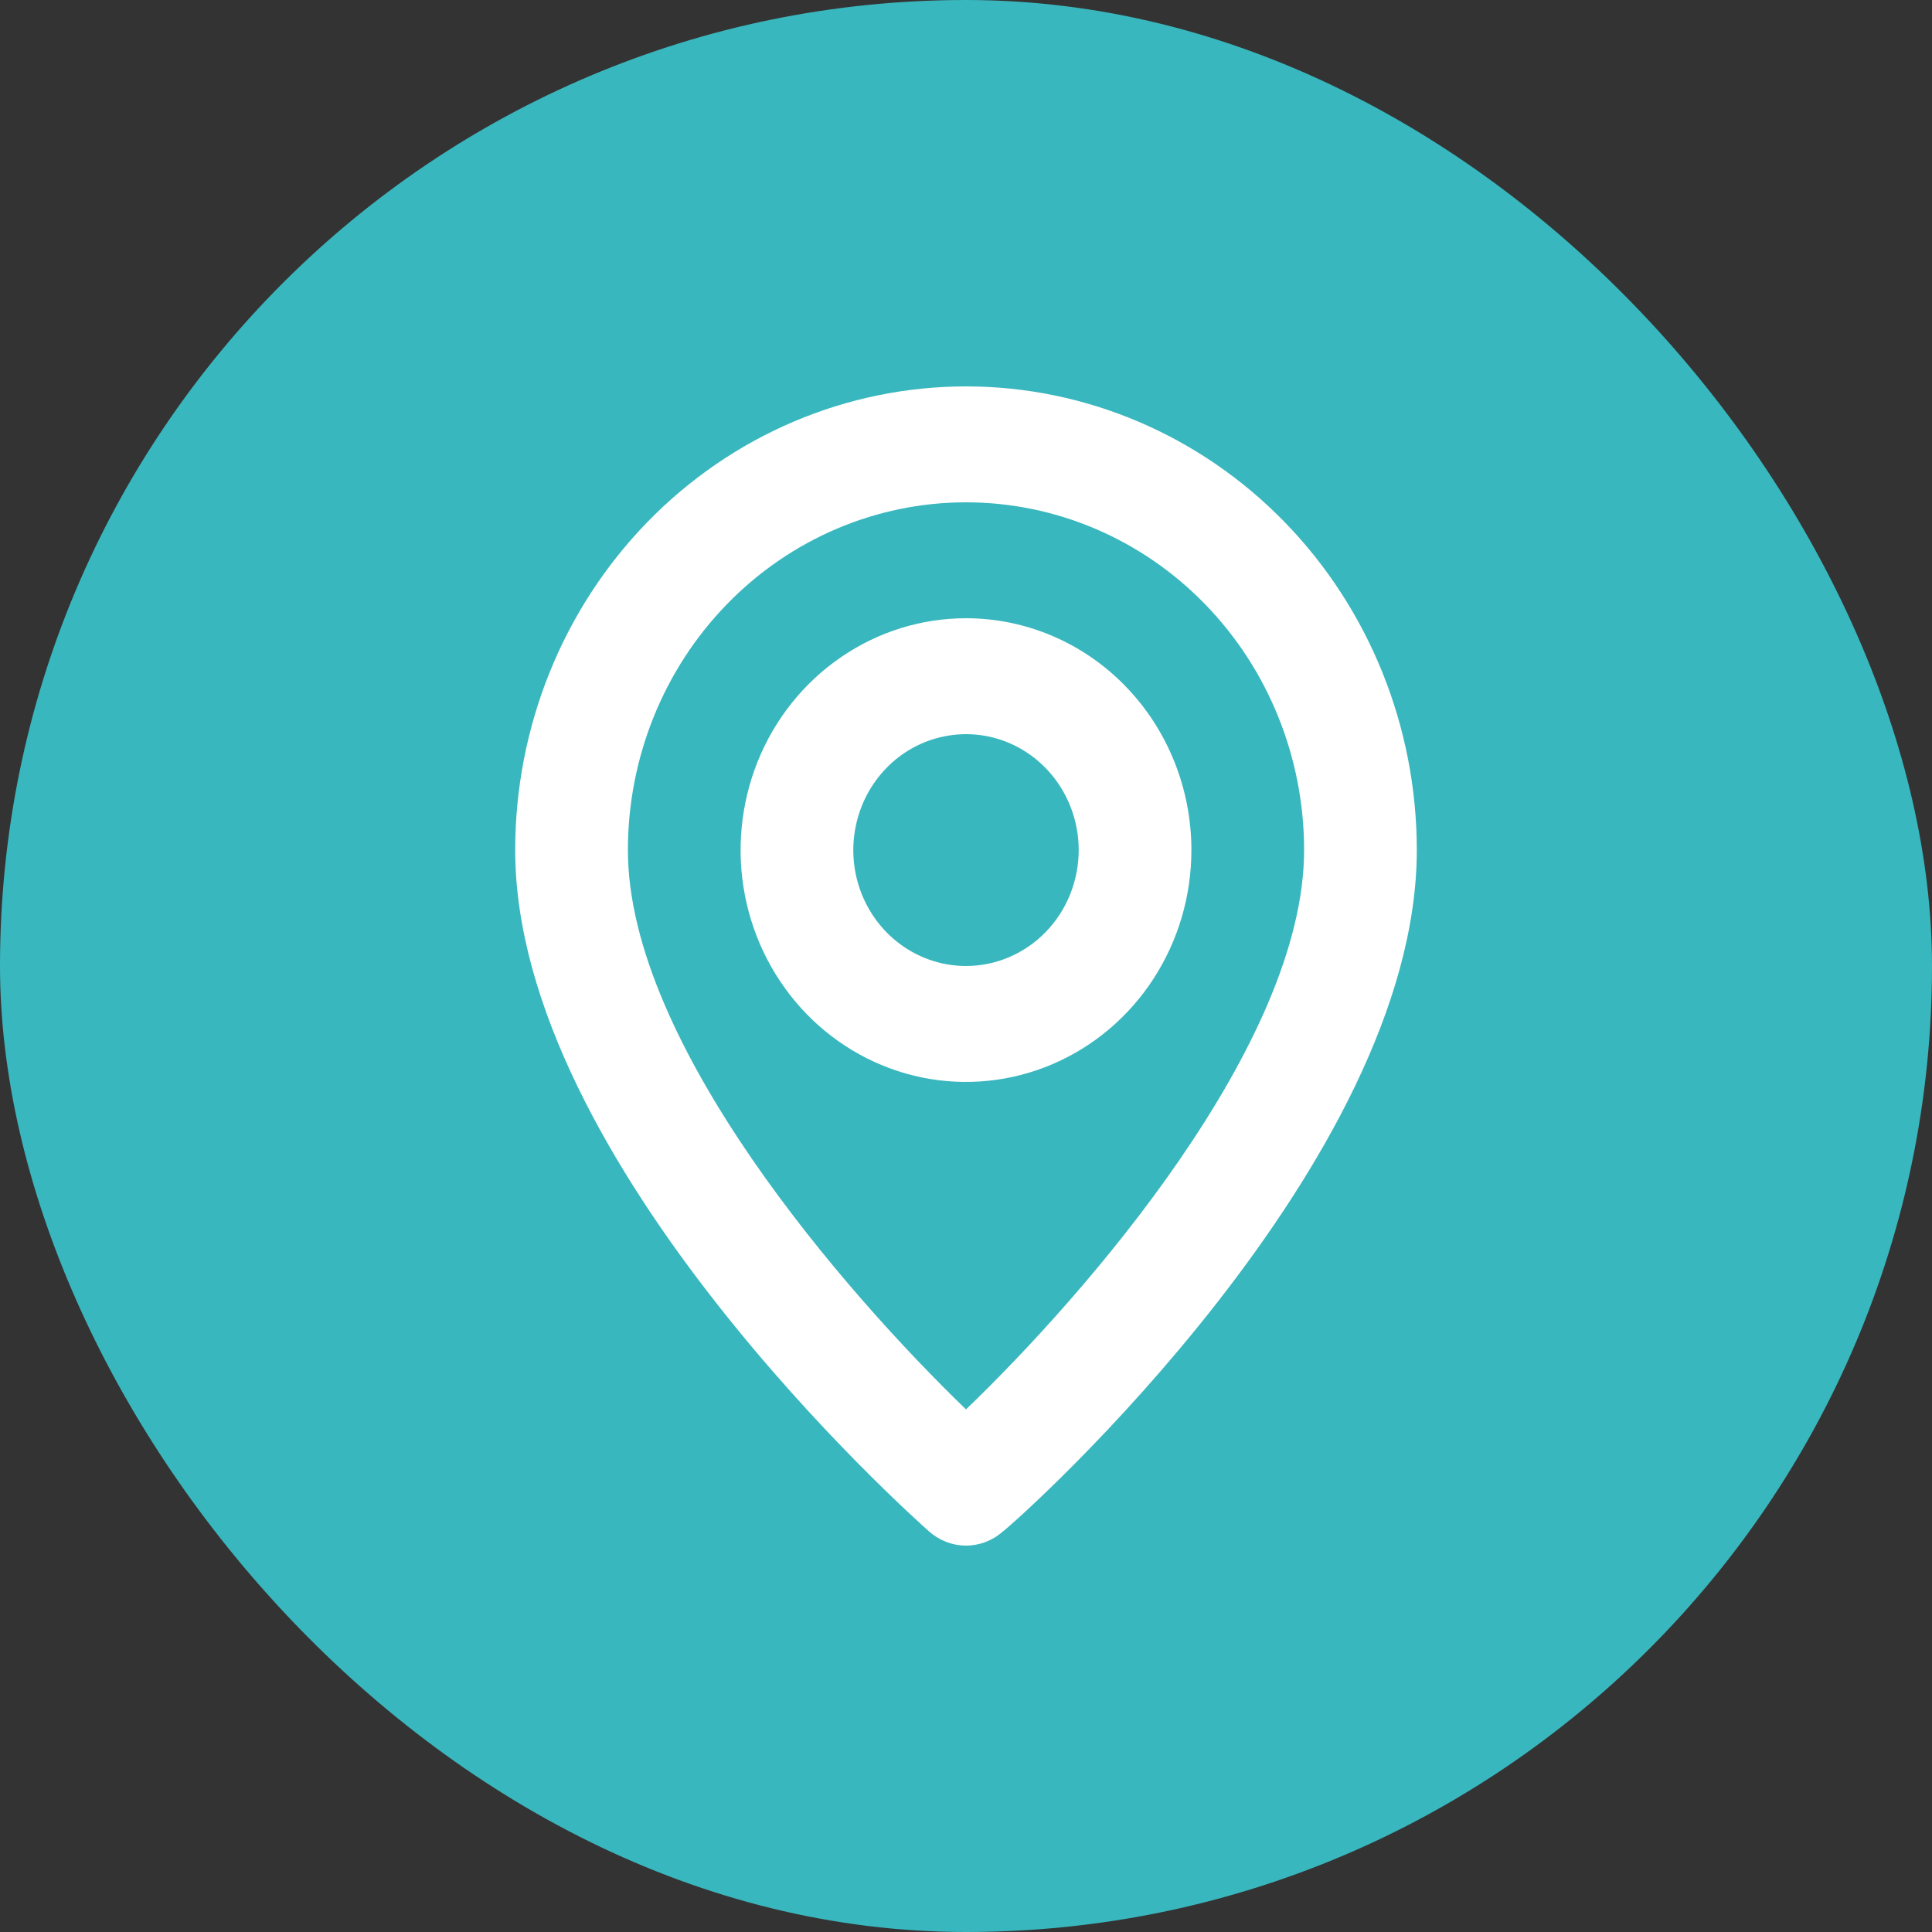 <svg width="30" height="30" viewBox="0 0 30 30" fill="none" xmlns="http://www.w3.org/2000/svg">
<rect x="0" y="0" width="30" height="30" fill="#333333" stroke="none"/>
<rect width="30" height="30" rx="15" fill="#39B7BE"/>
<path d="M15 6C13.143 6 11.363 6.759 10.05 8.109C8.738 9.459 8 11.29 8 13.2C8 18.06 14.169 23.55 14.431 23.784C14.59 23.923 14.791 24 15 24C15.209 24 15.41 23.923 15.569 23.784C15.875 23.55 22 18.06 22 13.2C22 11.29 21.262 9.459 19.95 8.109C18.637 6.759 16.857 6 15 6ZM15 21.885C13.136 20.085 9.75 16.206 9.75 13.2C9.75 11.768 10.303 10.394 11.288 9.382C12.272 8.369 13.608 7.8 15 7.8C16.392 7.8 17.728 8.369 18.712 9.382C19.697 10.394 20.25 11.768 20.25 13.2C20.25 16.206 16.864 20.094 15 21.885ZM15 9.6C14.308 9.6 13.631 9.811 13.056 10.207C12.48 10.602 12.031 11.165 11.766 11.822C11.502 12.48 11.432 13.204 11.567 13.902C11.702 14.601 12.036 15.242 12.525 15.746C13.015 16.249 13.638 16.592 14.317 16.731C14.996 16.87 15.7 16.798 16.339 16.526C16.979 16.253 17.526 15.792 17.91 15.2C18.295 14.608 18.5 13.912 18.5 13.2C18.5 12.245 18.131 11.329 17.475 10.654C16.819 9.979 15.928 9.6 15 9.6ZM15 15C14.654 15 14.316 14.894 14.028 14.697C13.74 14.499 13.516 14.218 13.383 13.889C13.251 13.56 13.216 13.198 13.284 12.849C13.351 12.5 13.518 12.179 13.763 11.927C14.007 11.675 14.319 11.504 14.659 11.435C14.998 11.365 15.35 11.401 15.67 11.537C15.989 11.673 16.263 11.904 16.455 12.2C16.647 12.496 16.75 12.844 16.75 13.2C16.75 13.677 16.566 14.135 16.237 14.473C15.909 14.81 15.464 15 15 15Z" fill="white"/>
</svg>

